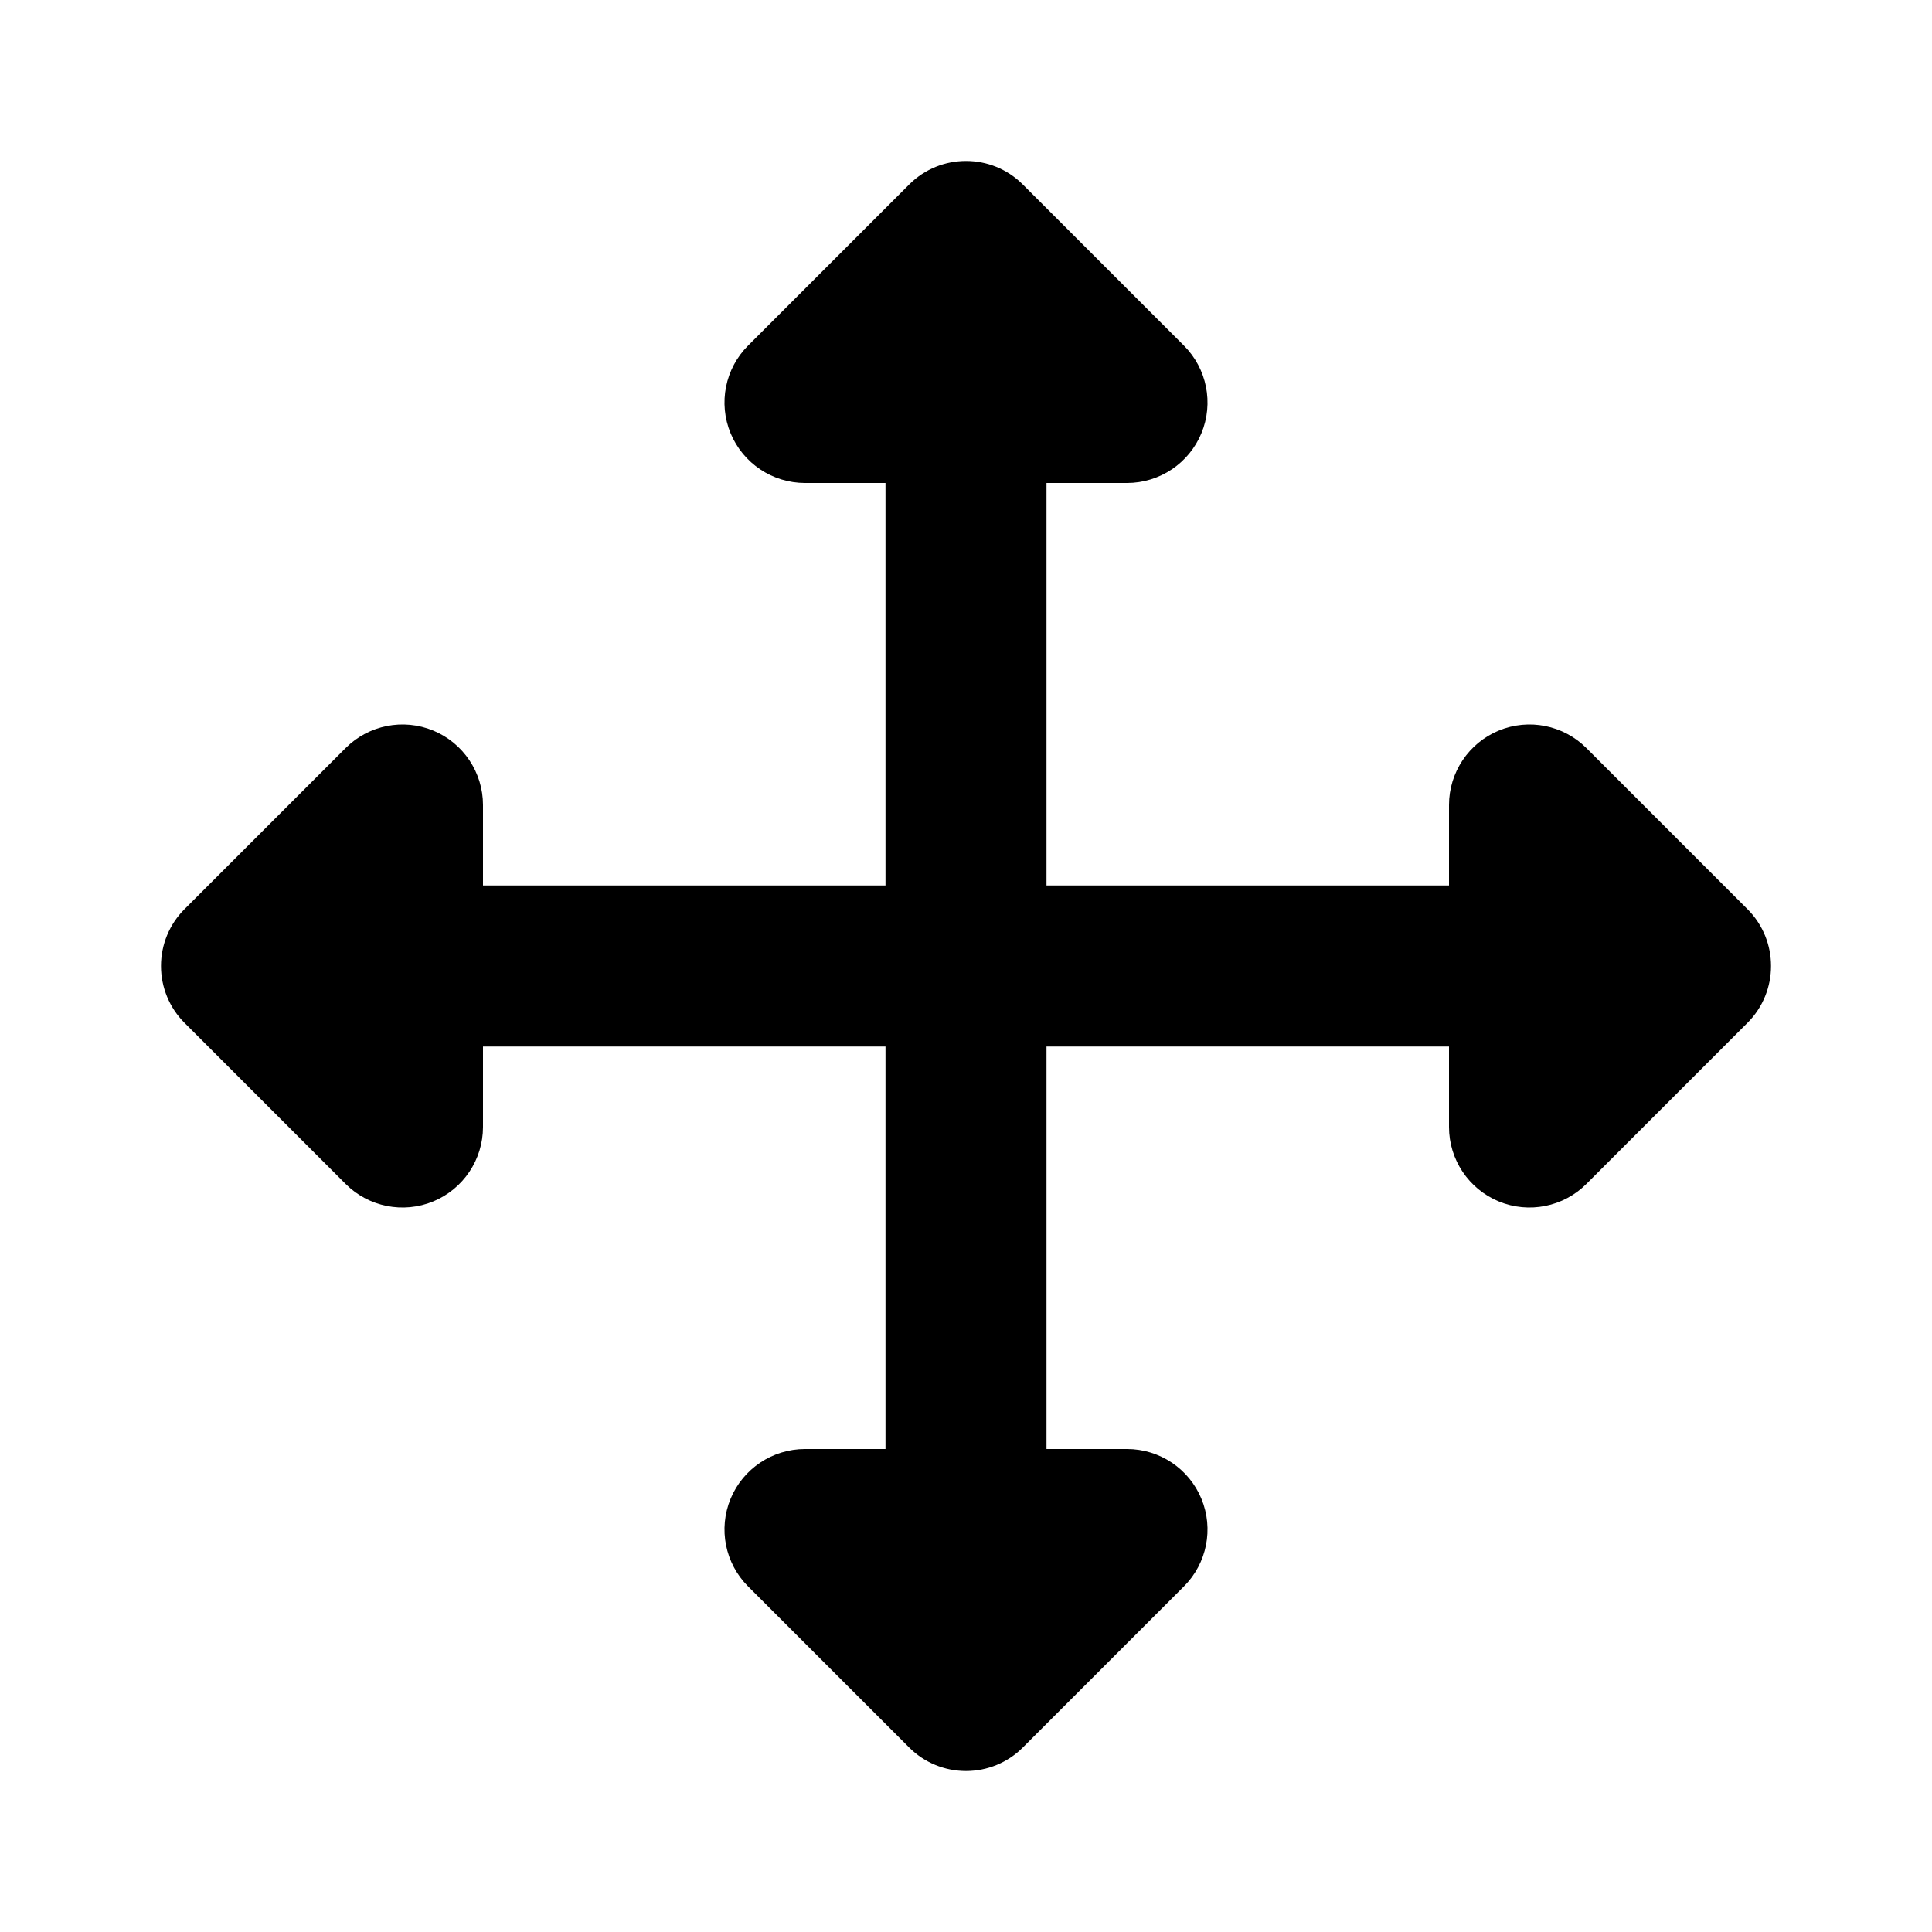 <svg width="24" height="24" viewBox="0 0 24 24" fill="none" xmlns="http://www.w3.org/2000/svg">
<g clip-path="url(#clip0_3_9979)">
<path fill-rule="evenodd" clip-rule="evenodd" d="M12.707 2.293C12.317 1.902 11.683 1.902 11.293 2.293L9.293 4.293C9.007 4.579 8.921 5.009 9.076 5.383C9.231 5.756 9.596 6 10 6L11 6V11H6V10C6 9.596 5.756 9.231 5.383 9.076C5.009 8.921 4.579 9.007 4.293 9.293L2.293 11.293C2.105 11.48 2 11.735 2 12C2 12.265 2.105 12.52 2.293 12.707L4.293 14.707C4.579 14.993 5.009 15.079 5.383 14.924C5.756 14.769 6 14.405 6 14V13H11V18H10C9.596 18 9.231 18.244 9.076 18.617C8.921 18.991 9.007 19.421 9.293 19.707L11.293 21.707C11.48 21.895 11.735 22 12 22C12.265 22 12.52 21.895 12.707 21.707L14.707 19.707C14.993 19.421 15.079 18.991 14.924 18.617C14.769 18.244 14.405 18 14 18H13V13H18L18 14C18 14.405 18.244 14.769 18.617 14.924C18.991 15.079 19.421 14.993 19.707 14.707L21.707 12.707C22.098 12.317 22.098 11.683 21.707 11.293L19.707 9.293C19.421 9.007 18.991 8.921 18.617 9.076C18.244 9.231 18 9.596 18 10V11H13V6L14 6C14.405 6 14.769 5.756 14.924 5.383C15.079 5.009 14.993 4.579 14.707 4.293L12.707 2.293Z" fill="black"/>
</g>
<defs>
<clipPath id="clip0_3_9979">
<rect width="24" height="24" fill="white"/>
</clipPath>
</defs>
</svg>
